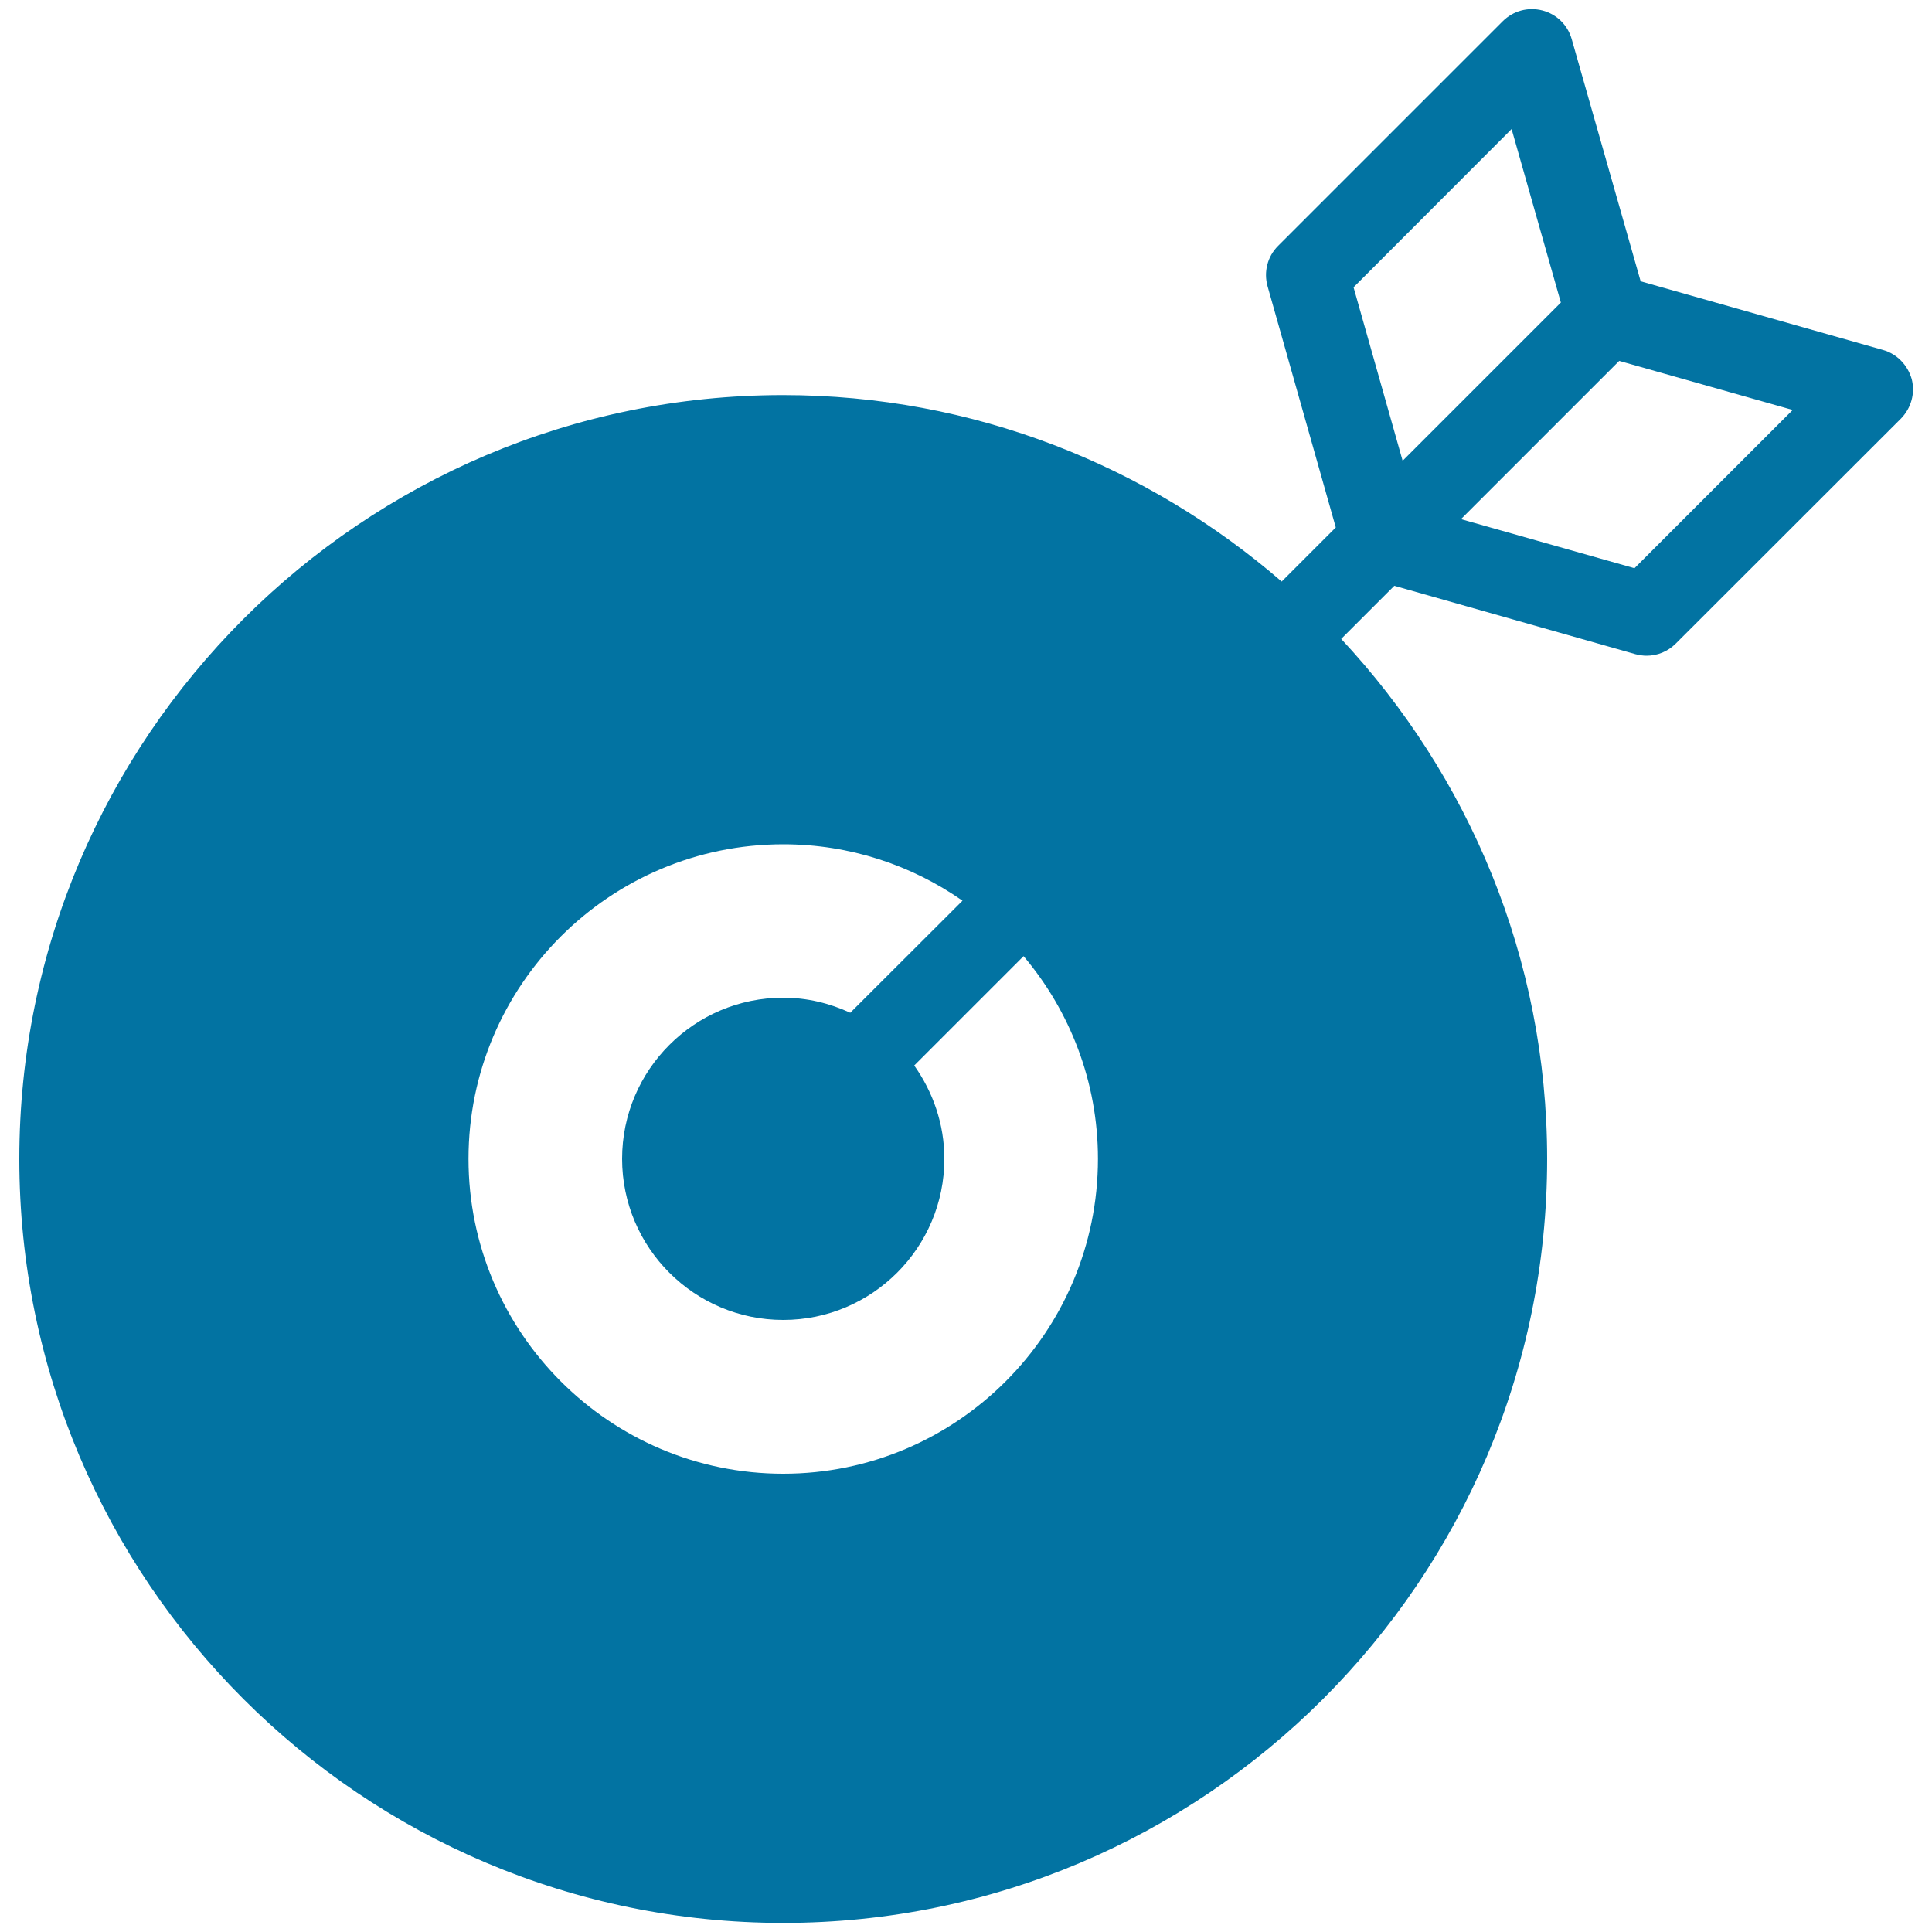 <svg xmlns="http://www.w3.org/2000/svg" viewBox="0 0 1000 1000" style="fill:#0273a2">
<title>Target Symbol In A Circle SVG icon</title>
<g><g><path d="M974.5,181.1l-125.3-35.5L813.5,20.2c-2.1-7.3-7.8-12.9-15.2-14.8c-7.4-1.9-15.1,0.2-20.5,5.6L661.5,127.3c-5.5,5.5-7.5,13.5-5.4,20.9l35.3,124.8l-28,28c-69.3-59.9-159.4-96.5-258.1-96.5C187.4,204.5,10,381.9,10,599.9c0,218,177.4,395.4,395.4,395.4c218,0,395.4-177.4,395.4-395.4c0-104-40.7-198.6-106.6-269.2l27.5-27.5l124.8,35.4c1.9,0.5,3.9,0.8,5.8,0.8c5.6,0,11-2.2,15.1-6.3l116.5-116.4c5.3-5.4,7.5-13.1,5.6-20.5C987.4,188.9,981.8,183.1,974.5,181.1z M782.4,66.8l25.5,89.8l-21,21L726,238.5l-25.4-89.8L782.4,66.8z M405.4,762.8c-89.8,0-162.9-73.1-162.9-163c0-89.8,73.1-162.8,162.9-162.8c34.5,0,66.4,10.8,92.8,29.2l-58.1,58c-10.6-4.9-22.3-7.8-34.7-7.8c-46,0-83.4,37.4-83.4,83.4c0,46,37.4,83.4,83.4,83.4c46,0,83.4-37.4,83.4-83.4c0-18-5.9-34.6-15.6-48.3l56.6-56.6c23.9,28.3,38.5,64.9,38.5,104.9C568.3,689.7,495.2,762.8,405.4,762.8z M846,294.1l-89.8-25.4l81.9-81.9l89.8,25.4L846,294.1z"/></g></g>
</svg>